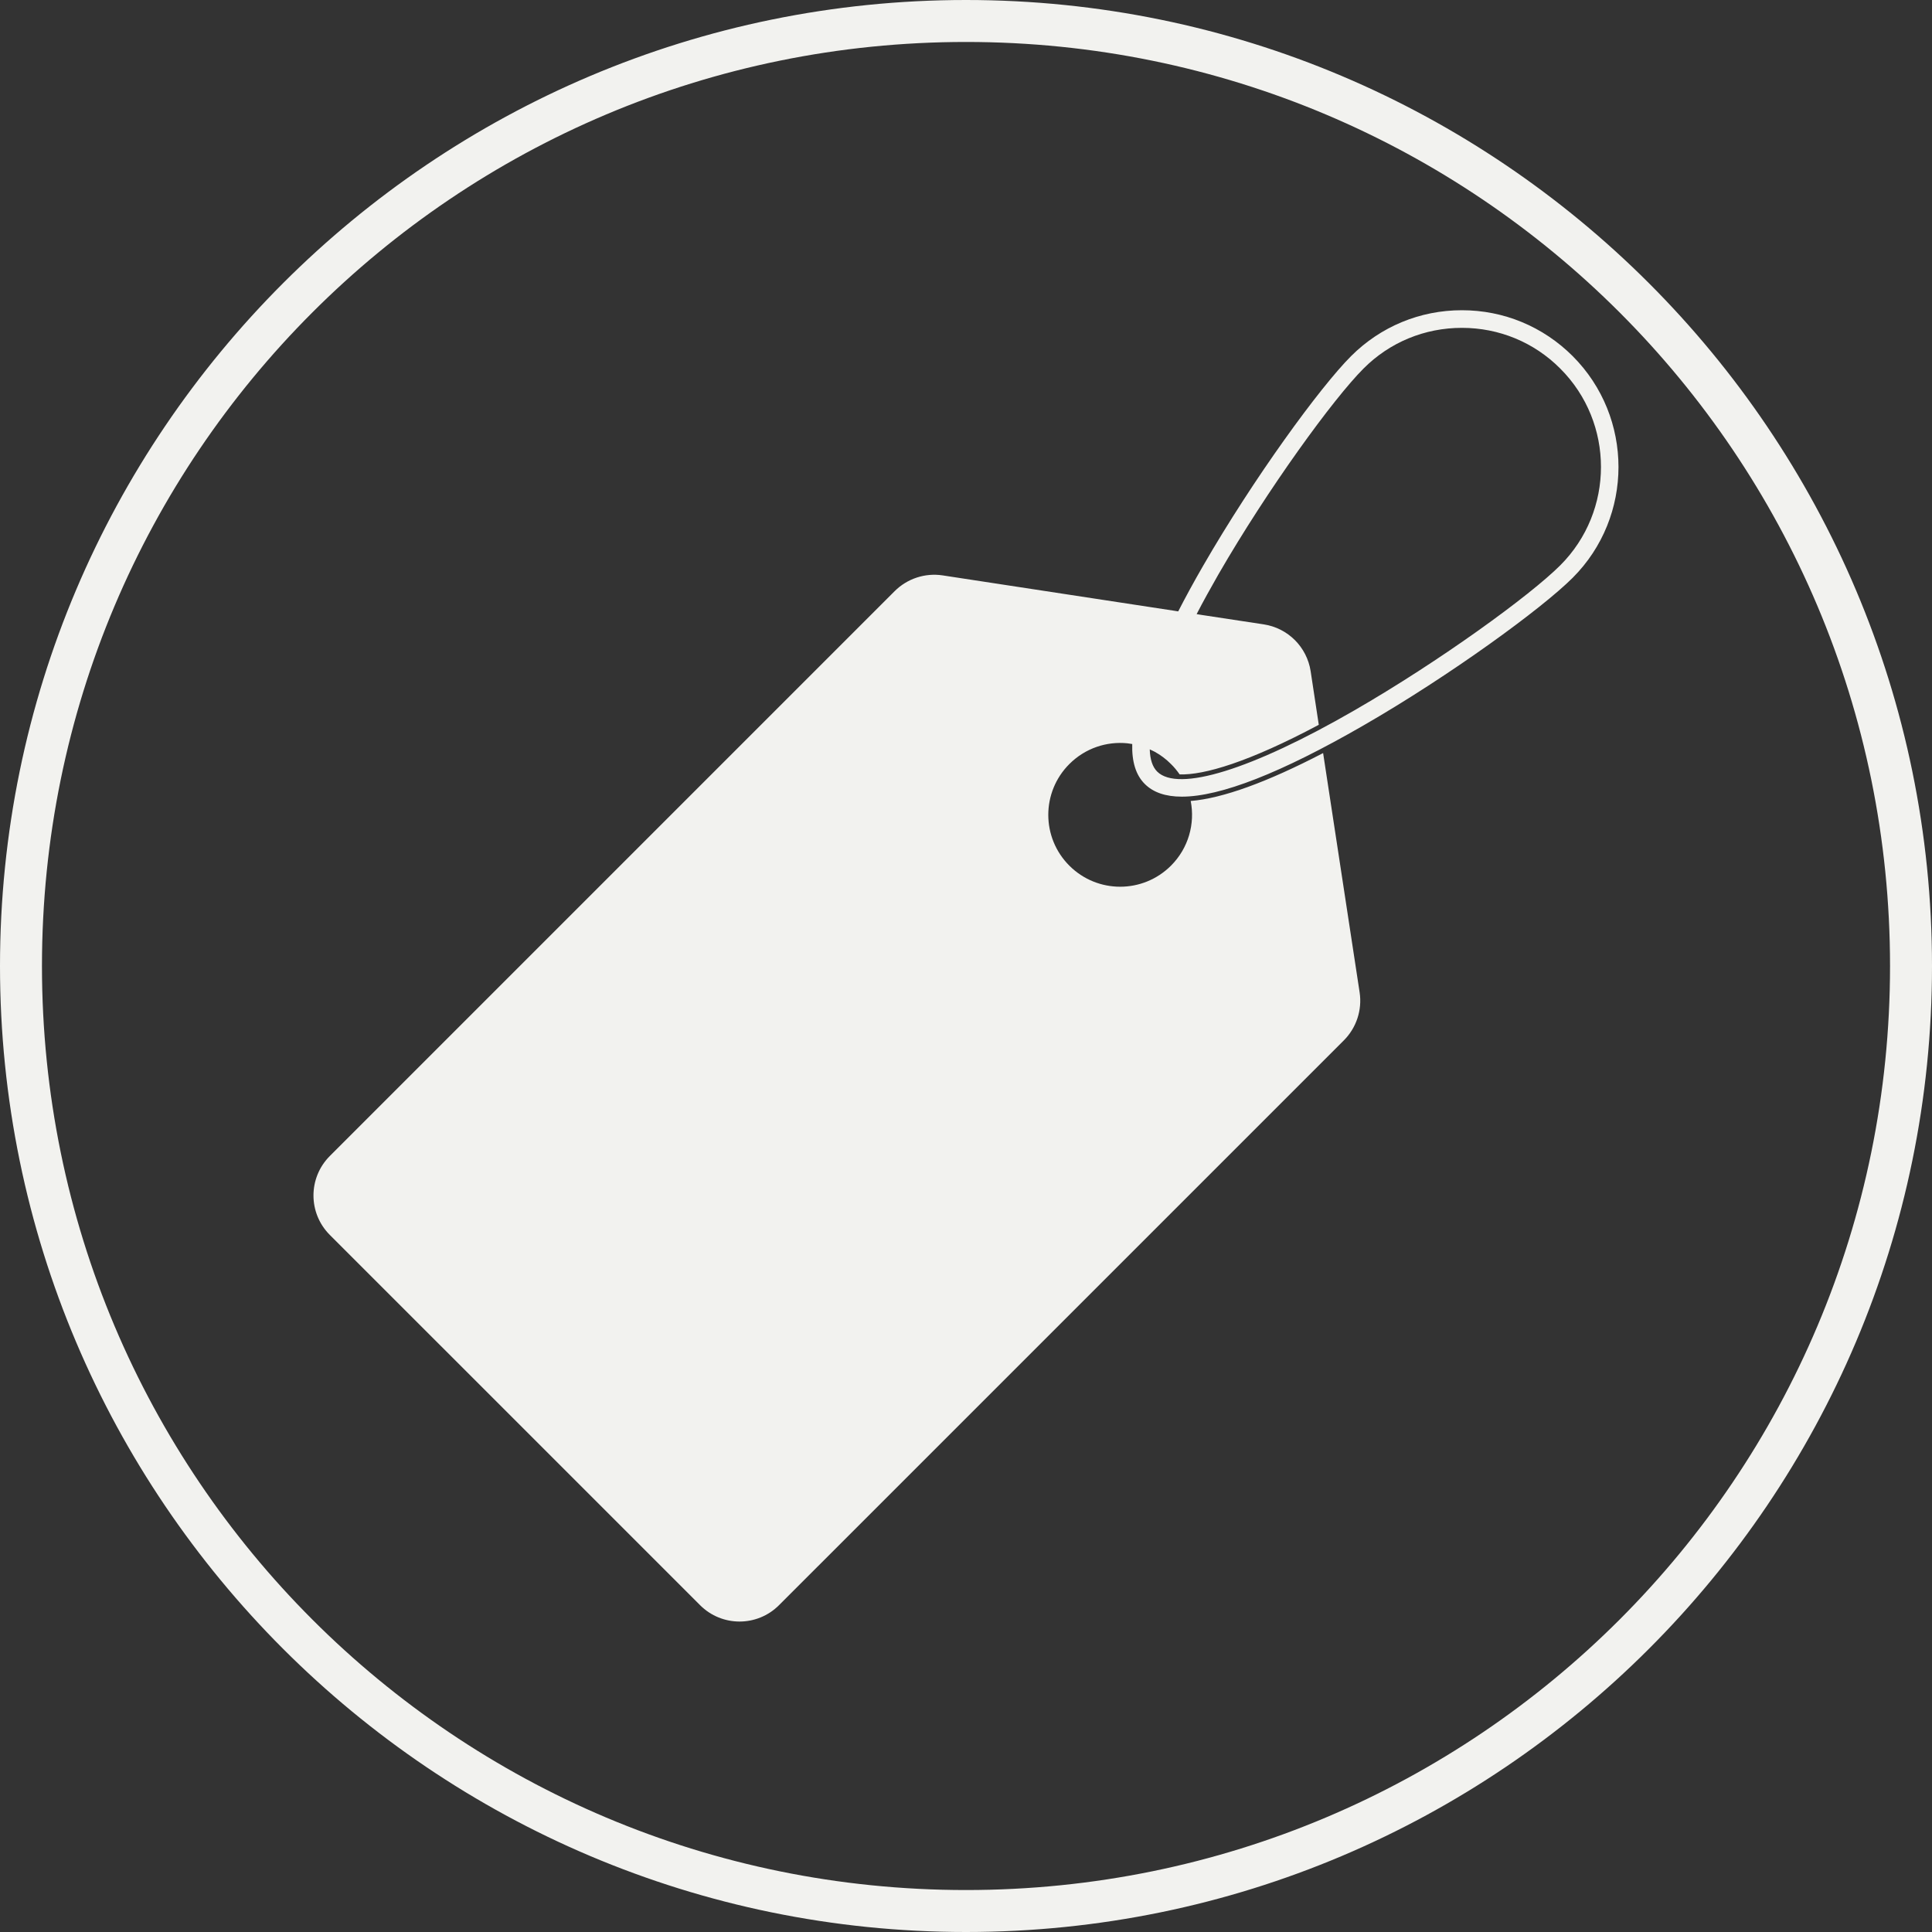 <svg version="1.0" preserveAspectRatio="xMidYMid meet" height="100" viewBox="0 0 75 75" zoomAndPan="magnify" width="100" xmlns:xlink="http://www.w3.org/1999/xlink" xmlns="http://www.w3.org/2000/svg"><rect x="0" y="0" width="75" height="75" fill="#333333" stroke="none"/><defs><clipPath id="3d562fc3ae"><path clip-rule="nonzero" d="M 12.168 12.043 L 62.832 12.043 L 62.832 62.949 L 12.168 62.949 Z M 12.168 12.043"></path></clipPath></defs><path fill-rule="nonzero" fill-opacity="1" d="M 37.5 0 C 16.809 0 0 16.809 0 37.5 C 0 58.191 16.809 75 37.5 75 C 58.191 75 75 58.191 75 37.5 C 75 16.809 58.191 0 37.5 0 Z M 37.5 1.629 C 57.332 1.629 73.371 17.668 73.371 37.5 C 73.371 57.332 57.332 73.371 37.5 73.371 C 17.668 73.371 1.629 57.332 1.629 37.5 C 1.629 17.668 17.668 1.629 37.5 1.629 Z M 37.5 1.629" fill="#f2f2ef"></path><g clip-path="url(#3d562fc3ae)"><path fill-rule="nonzero" fill-opacity="1" d="M 60.57 21.945 C 59.402 23.113 55.914 25.652 52.574 27.578 C 48.594 29.875 45.734 30.762 44.922 29.953 C 44.738 29.77 44.645 29.477 44.633 29.09 C 44.695 29.117 44.758 29.148 44.82 29.18 C 45.047 29.305 45.266 29.465 45.457 29.66 C 45.586 29.785 45.695 29.922 45.793 30.062 C 46.738 30.094 48.477 29.586 51.195 28.137 L 50.879 26.055 C 50.734 25.117 50 24.383 49.059 24.238 L 46.641 23.871 L 46.453 23.84 C 46.707 23.348 46.992 22.836 47.297 22.301 C 49.223 18.965 51.766 15.473 52.93 14.309 C 53.949 13.285 55.309 12.727 56.75 12.727 C 58.191 12.727 59.551 13.285 60.57 14.309 C 62.676 16.414 62.676 19.84 60.57 21.945 Z M 61.051 13.824 C 59.902 12.676 58.375 12.043 56.75 12.043 C 55.125 12.043 53.598 12.676 52.449 13.824 C 51.25 15.02 48.66 18.574 46.707 21.961 C 46.348 22.582 46.027 23.172 45.738 23.734 L 45.543 23.703 L 36.59 22.336 C 35.91 22.234 35.219 22.461 34.73 22.949 L 12.805 44.875 C 11.957 45.723 11.957 47.094 12.805 47.941 L 27.176 62.312 C 28.023 63.16 29.395 63.16 30.242 62.312 L 52.168 40.387 C 52.656 39.898 52.883 39.207 52.781 38.527 L 51.363 29.234 C 49.184 30.367 47.461 30.992 46.223 31.094 C 46.395 31.973 46.141 32.922 45.457 33.605 C 44.367 34.695 42.602 34.695 41.512 33.605 C 40.422 32.516 40.422 30.75 41.512 29.66 C 42.129 29.043 42.961 28.773 43.766 28.855 C 43.828 28.863 43.891 28.871 43.953 28.883 C 43.934 29.57 44.094 30.09 44.441 30.434 C 44.77 30.762 45.246 30.926 45.879 30.926 C 47.379 30.926 49.734 30.004 52.918 28.168 C 56.301 26.219 59.855 23.625 61.051 22.43 C 63.422 20.059 63.422 16.199 61.051 13.824" fill="#f2f2ef"></path></g></svg>